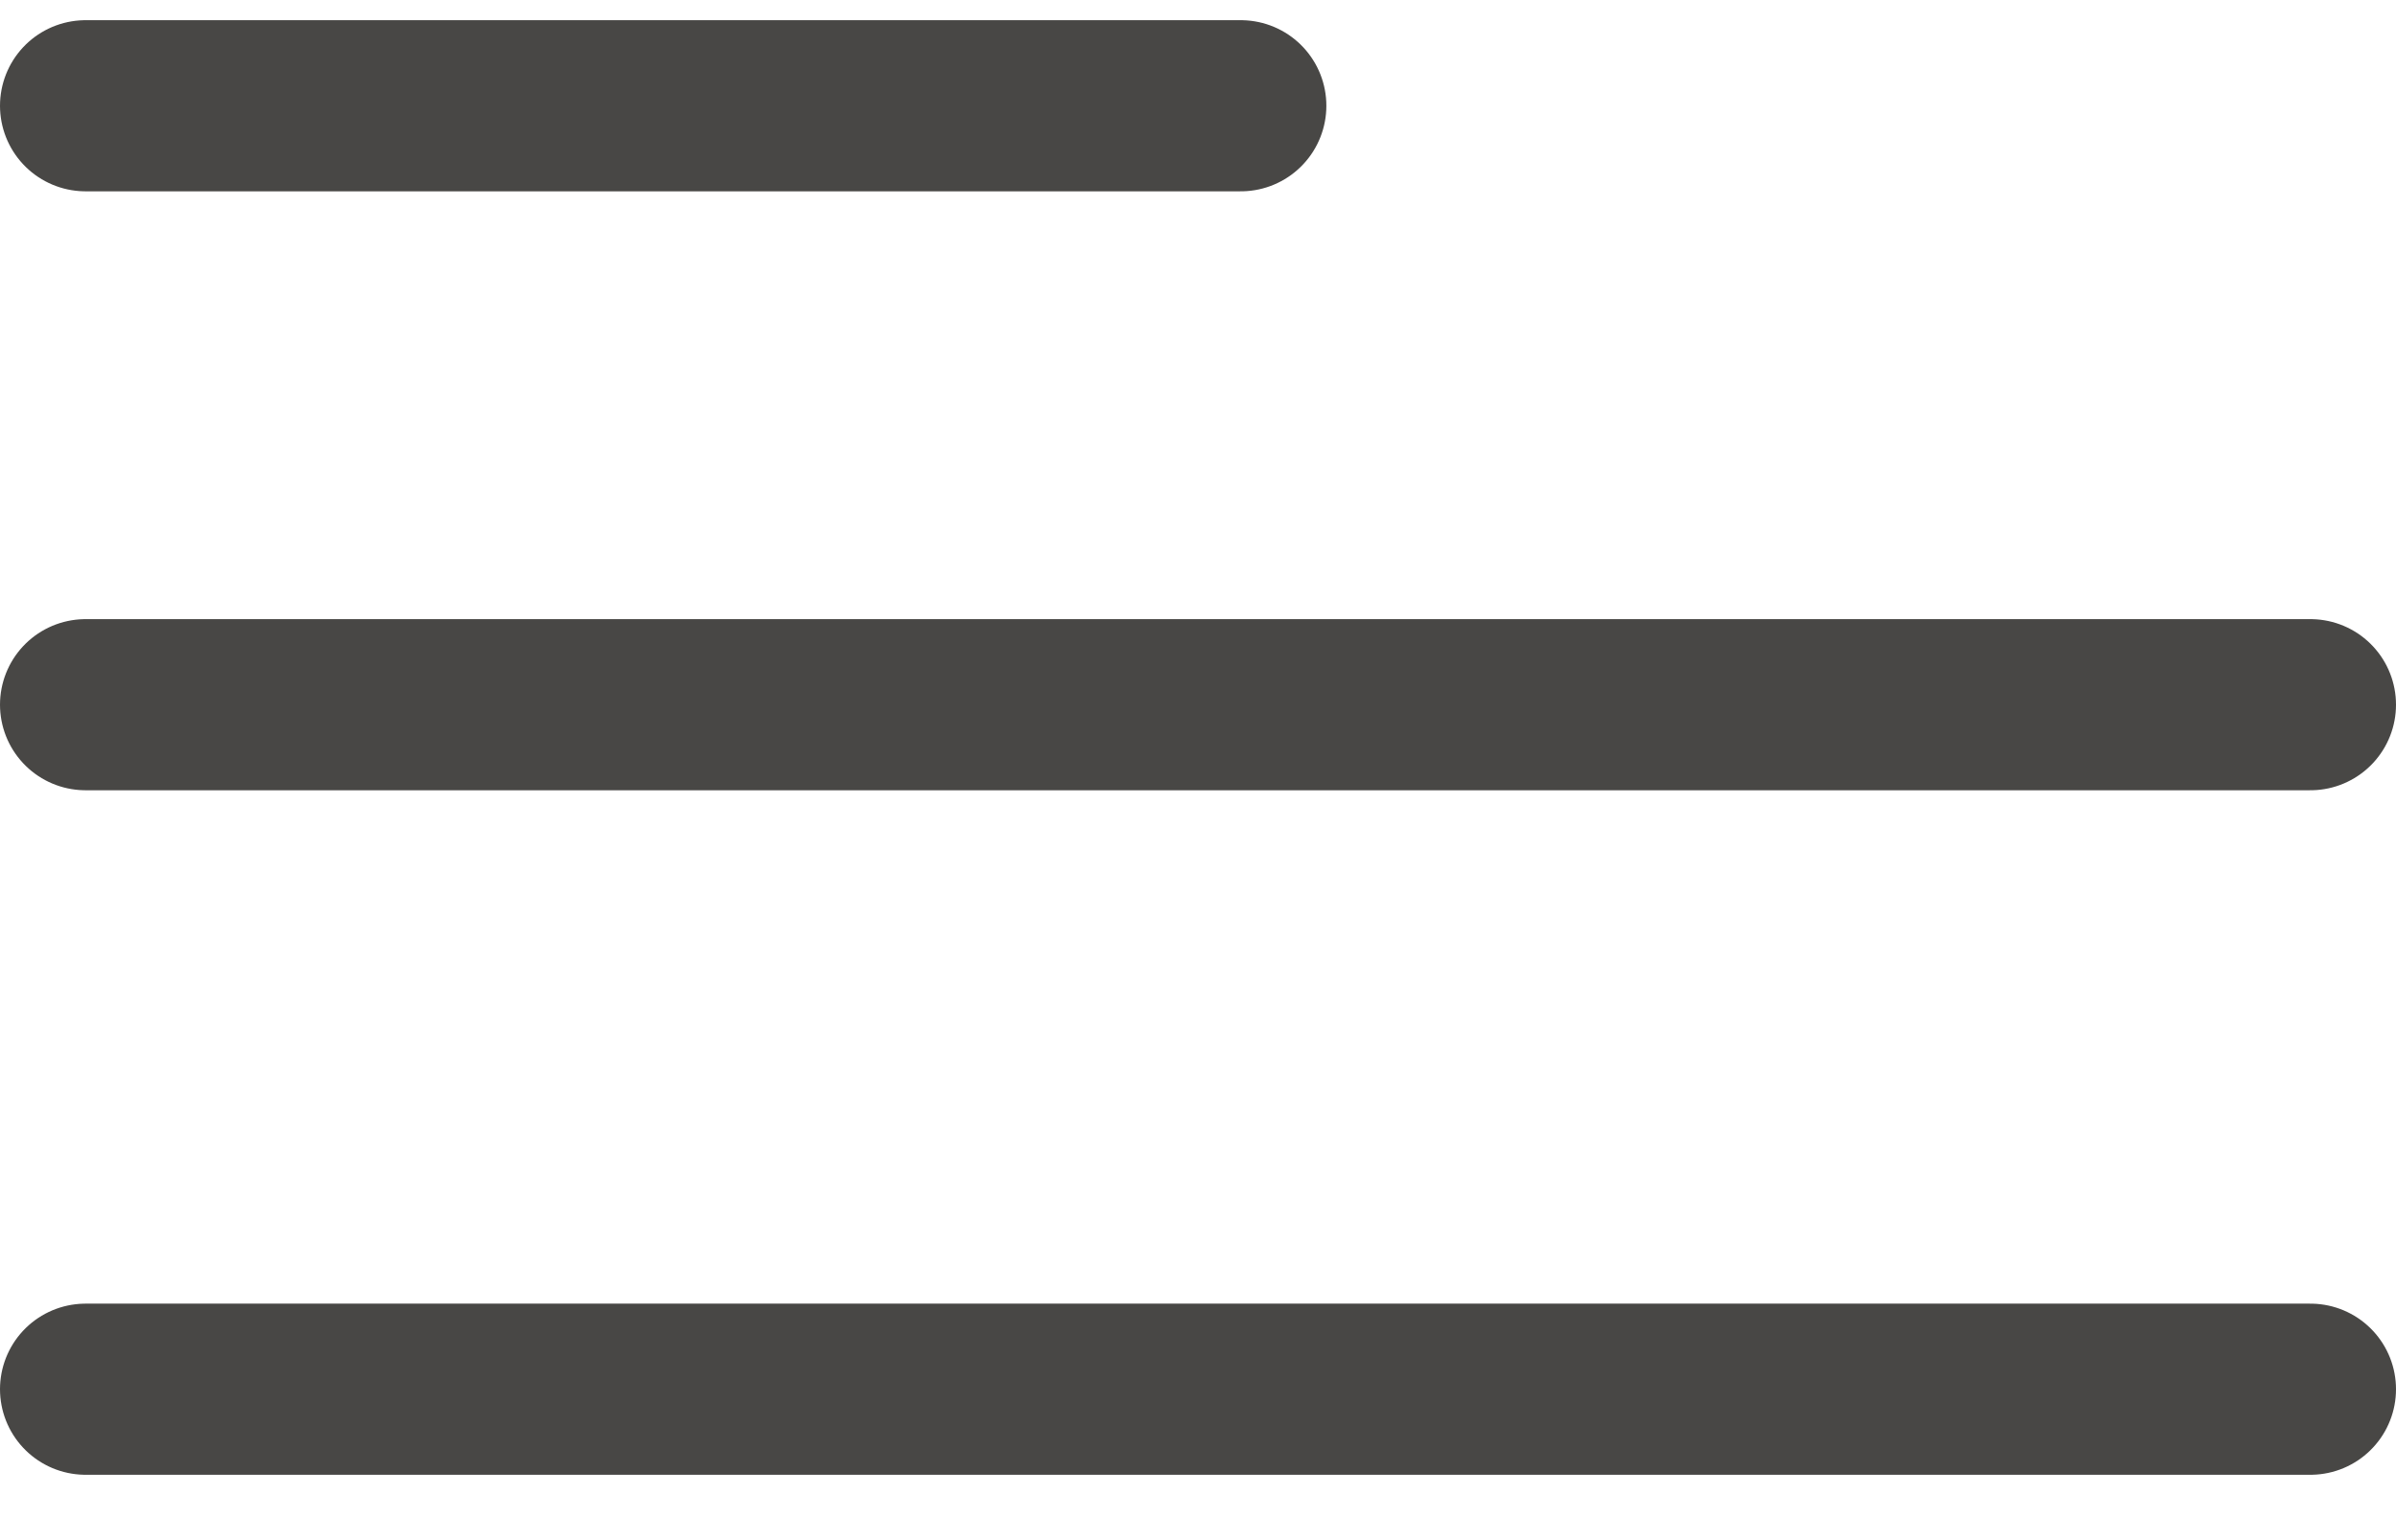 <svg width="28" height="18" viewBox="0 0 28 18" fill="none" xmlns="http://www.w3.org/2000/svg">
<path d="M1 1.236L14.5 1.236" stroke="#484745" stroke-width="2" stroke-linecap="round"/>
<line x1="1" y1="8.236" x2="27" y2="8.236" stroke="#484745" stroke-width="2" stroke-linecap="round"/>
<line x1="1" y1="16.236" x2="27" y2="16.236" stroke="#484745" stroke-width="2" stroke-linecap="round"/>
</svg>
